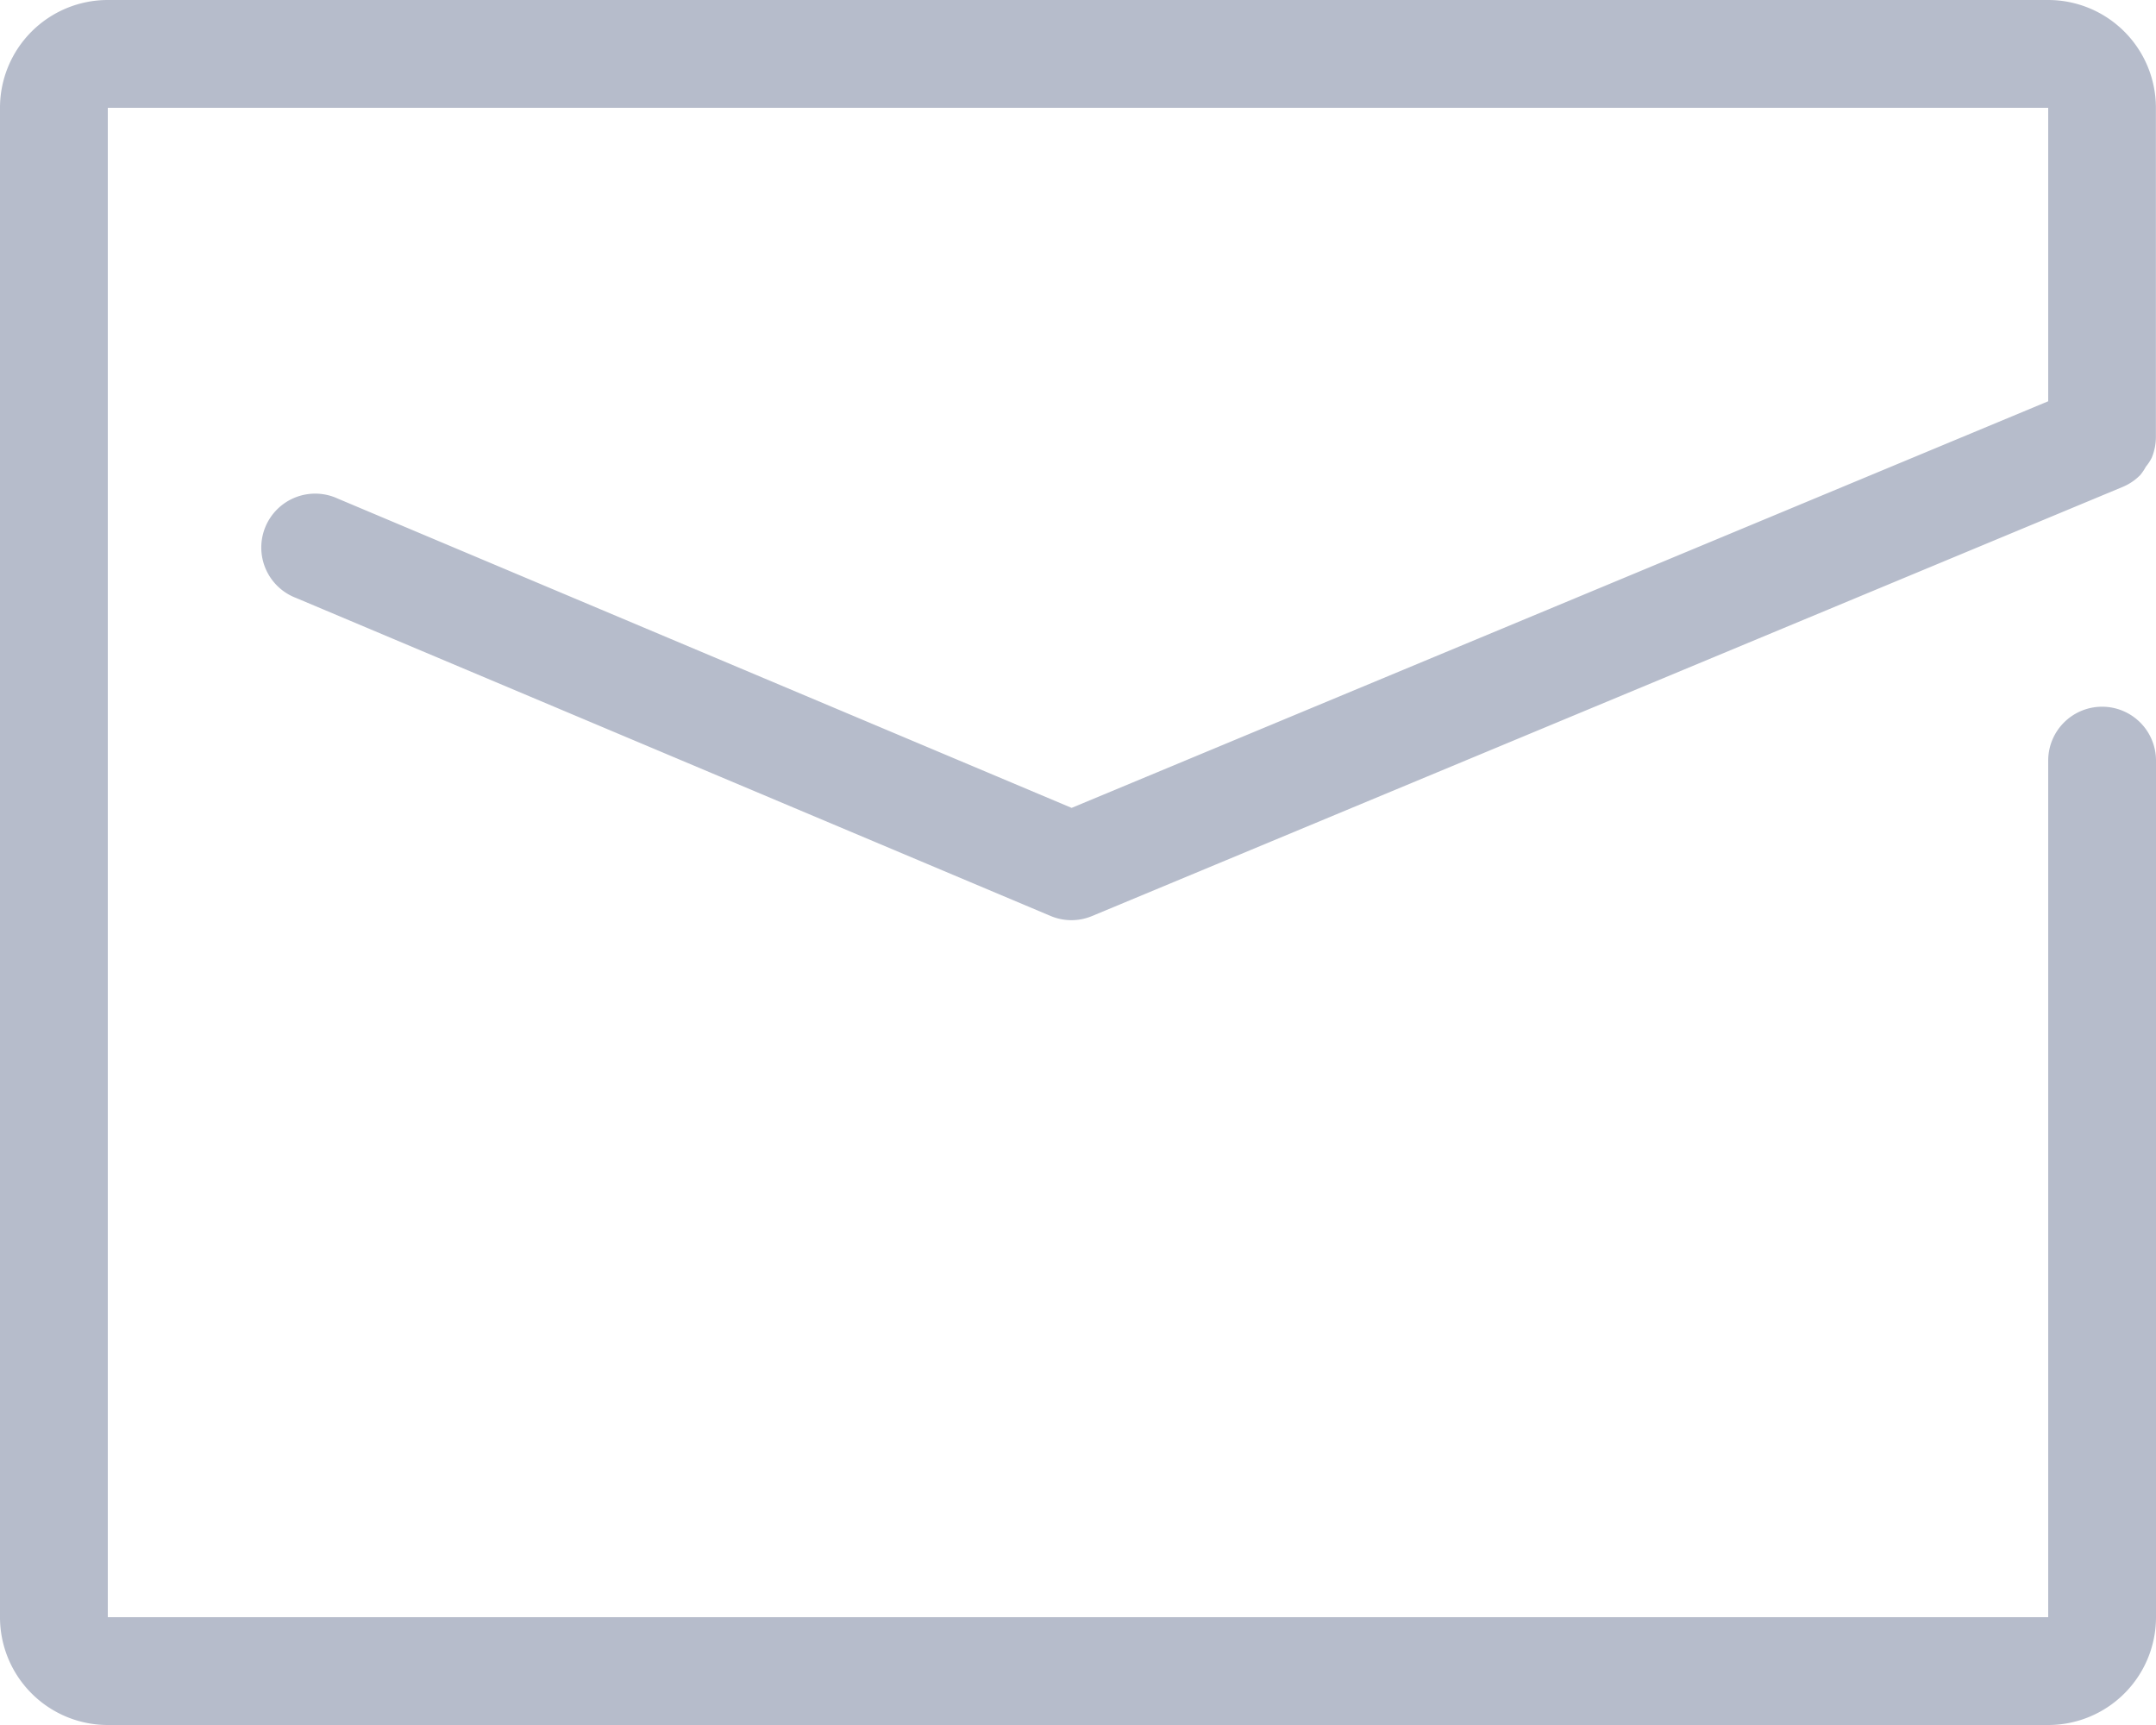 <svg xmlns="http://www.w3.org/2000/svg" width="64" height="51.2" viewBox="0 0 64 51.2">
  <path id="picto-mail" d="M546.4,352.866a1.6,1.6,0,0,0-1.6,1.6V379.89H487.2v-44.8h57.6V343.8l-28.989,12.069-21.782-9.179a1.6,1.6,0,1,0-1.242,2.947l22.4,9.44a1.591,1.591,0,0,0,1.235,0l30.592-12.736,0,0a1.592,1.592,0,0,0,.517-.349,1.476,1.476,0,0,0,.168-.25,1.437,1.437,0,0,0,.173-.262,1.619,1.619,0,0,0,.125-.611V335.09a3.2,3.2,0,0,0-3.2-3.2H487.2a3.2,3.2,0,0,0-3.2,3.2v44.8a3.2,3.2,0,0,0,3.2,3.2h57.6a3.2,3.2,0,0,0,3.2-3.2V354.466A1.6,1.6,0,0,0,546.4,352.866Z" transform="translate(-484 -331.89)" fill="#b6bccb"/>
</svg>
